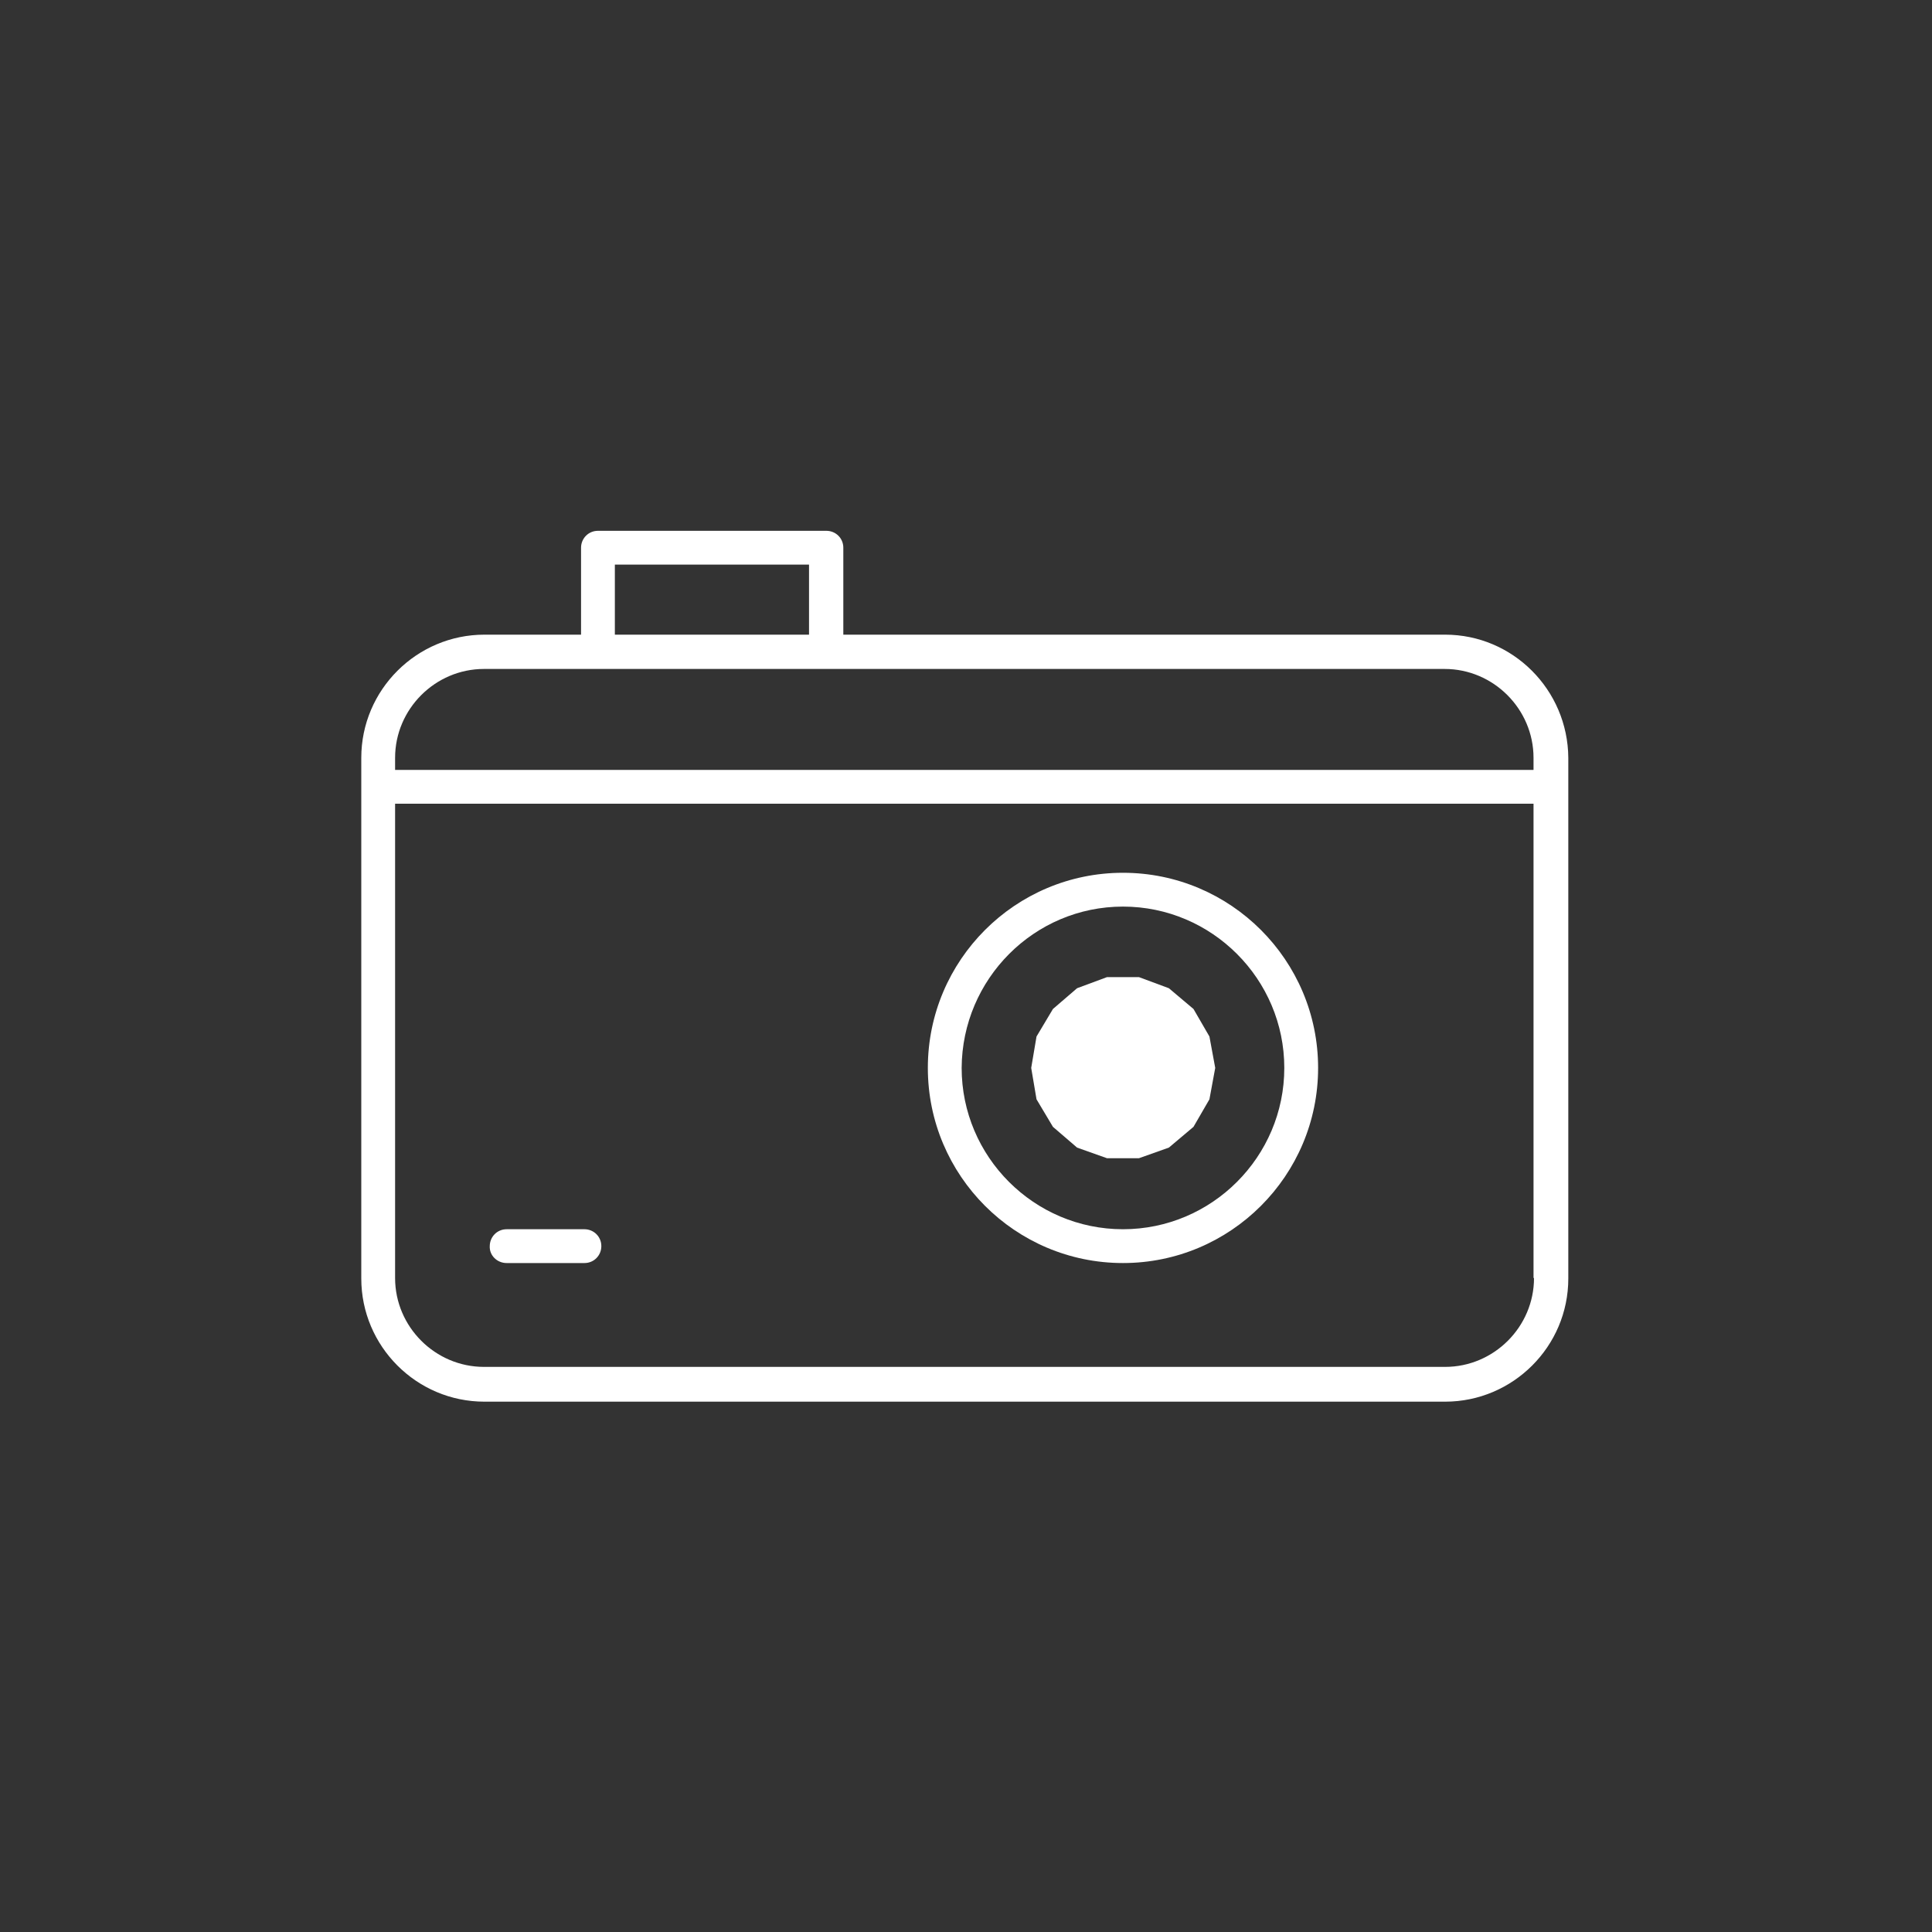 <?xml version="1.0" encoding="utf-8"?>
<!-- Generator: Adobe Illustrator 21.0.2, SVG Export Plug-In . SVG Version: 6.00 Build 0)  -->
<svg version="1.1" id="Layer_1" xmlns="http://www.w3.org/2000/svg" xmlns:xlink="http://www.w3.org/1999/xlink" x="0px" y="0px"
	 viewBox="0 0 400 400" style="enable-background:new 0 0 400 400;" xml:space="preserve">
<rect x="0" y="0" width="400" height="400" fill="#333333" stroke="none"/>
<style type="text/css">
	.st0{fill:#FFFFFF;}
</style>
<polygon class="st0" points="218,233.3 223,237.6 229.2,239.8 235.8,239.8 242,237.6 247.1,233.3 250.4,227.6 251.6,221.1 
	250.4,214.6 247.1,208.9 242,204.6 235.8,202.3 229.2,202.3 223,204.6 218,208.9 214.6,214.6 213.5,221.1 214.6,227.6 218,233.3 "/>
<path class="st0" d="M299.2,131.4H174.6v-18c0-2-1.6-3.5-3.5-3.5h-47.3c-2,0-3.5,1.6-3.5,3.5v18h-20c-14,0-25.5,11.4-25.5,25.5
	v107.8c0,14,11.4,25.5,25.5,25.5h198.9c14,0,25.5-11.4,25.5-25.5V156.9C324.6,142.8,313.2,131.4,299.2,131.4L299.2,131.4z
	 M127.3,116.9h40.2v14.5h-40.2V116.9L127.3,116.9z M317.6,264.6c0,10.1-8.3,18.4-18.4,18.4H100.2c-10.1,0-18.4-8.3-18.4-18.4v-98.2
	h235.7V264.6L317.6,264.6z M317.6,159.4H81.8v-2.5c0-10.1,8.3-18.4,18.4-18.4h198.9c10.1,0,18.4,8.3,18.4,18.4V159.4L317.6,159.4z"
	/>
<path class="st0" d="M104.9,261.5H121c2,0,3.5-1.6,3.5-3.5c0-2-1.6-3.5-3.5-3.5h-16.1c-2,0-3.5,1.6-3.5,3.5
	C101.3,259.9,102.9,261.5,104.9,261.5L104.9,261.5z"/>
<path class="st0" d="M232.5,261.5c22.3,0,40.4-18.1,40.4-40.4c0-22.3-18.1-40.4-40.4-40.4c-22.3,0-40.4,18.1-40.4,40.4
	C192.1,243.4,210.2,261.5,232.5,261.5L232.5,261.5z M232.5,187.7c18.4,0,33.4,15,33.4,33.4c0,18.4-15,33.4-33.4,33.4
	c-18.4,0-33.4-15-33.4-33.4C199.2,202.7,214.1,187.7,232.5,187.7L232.5,187.7z"/>
</svg>
